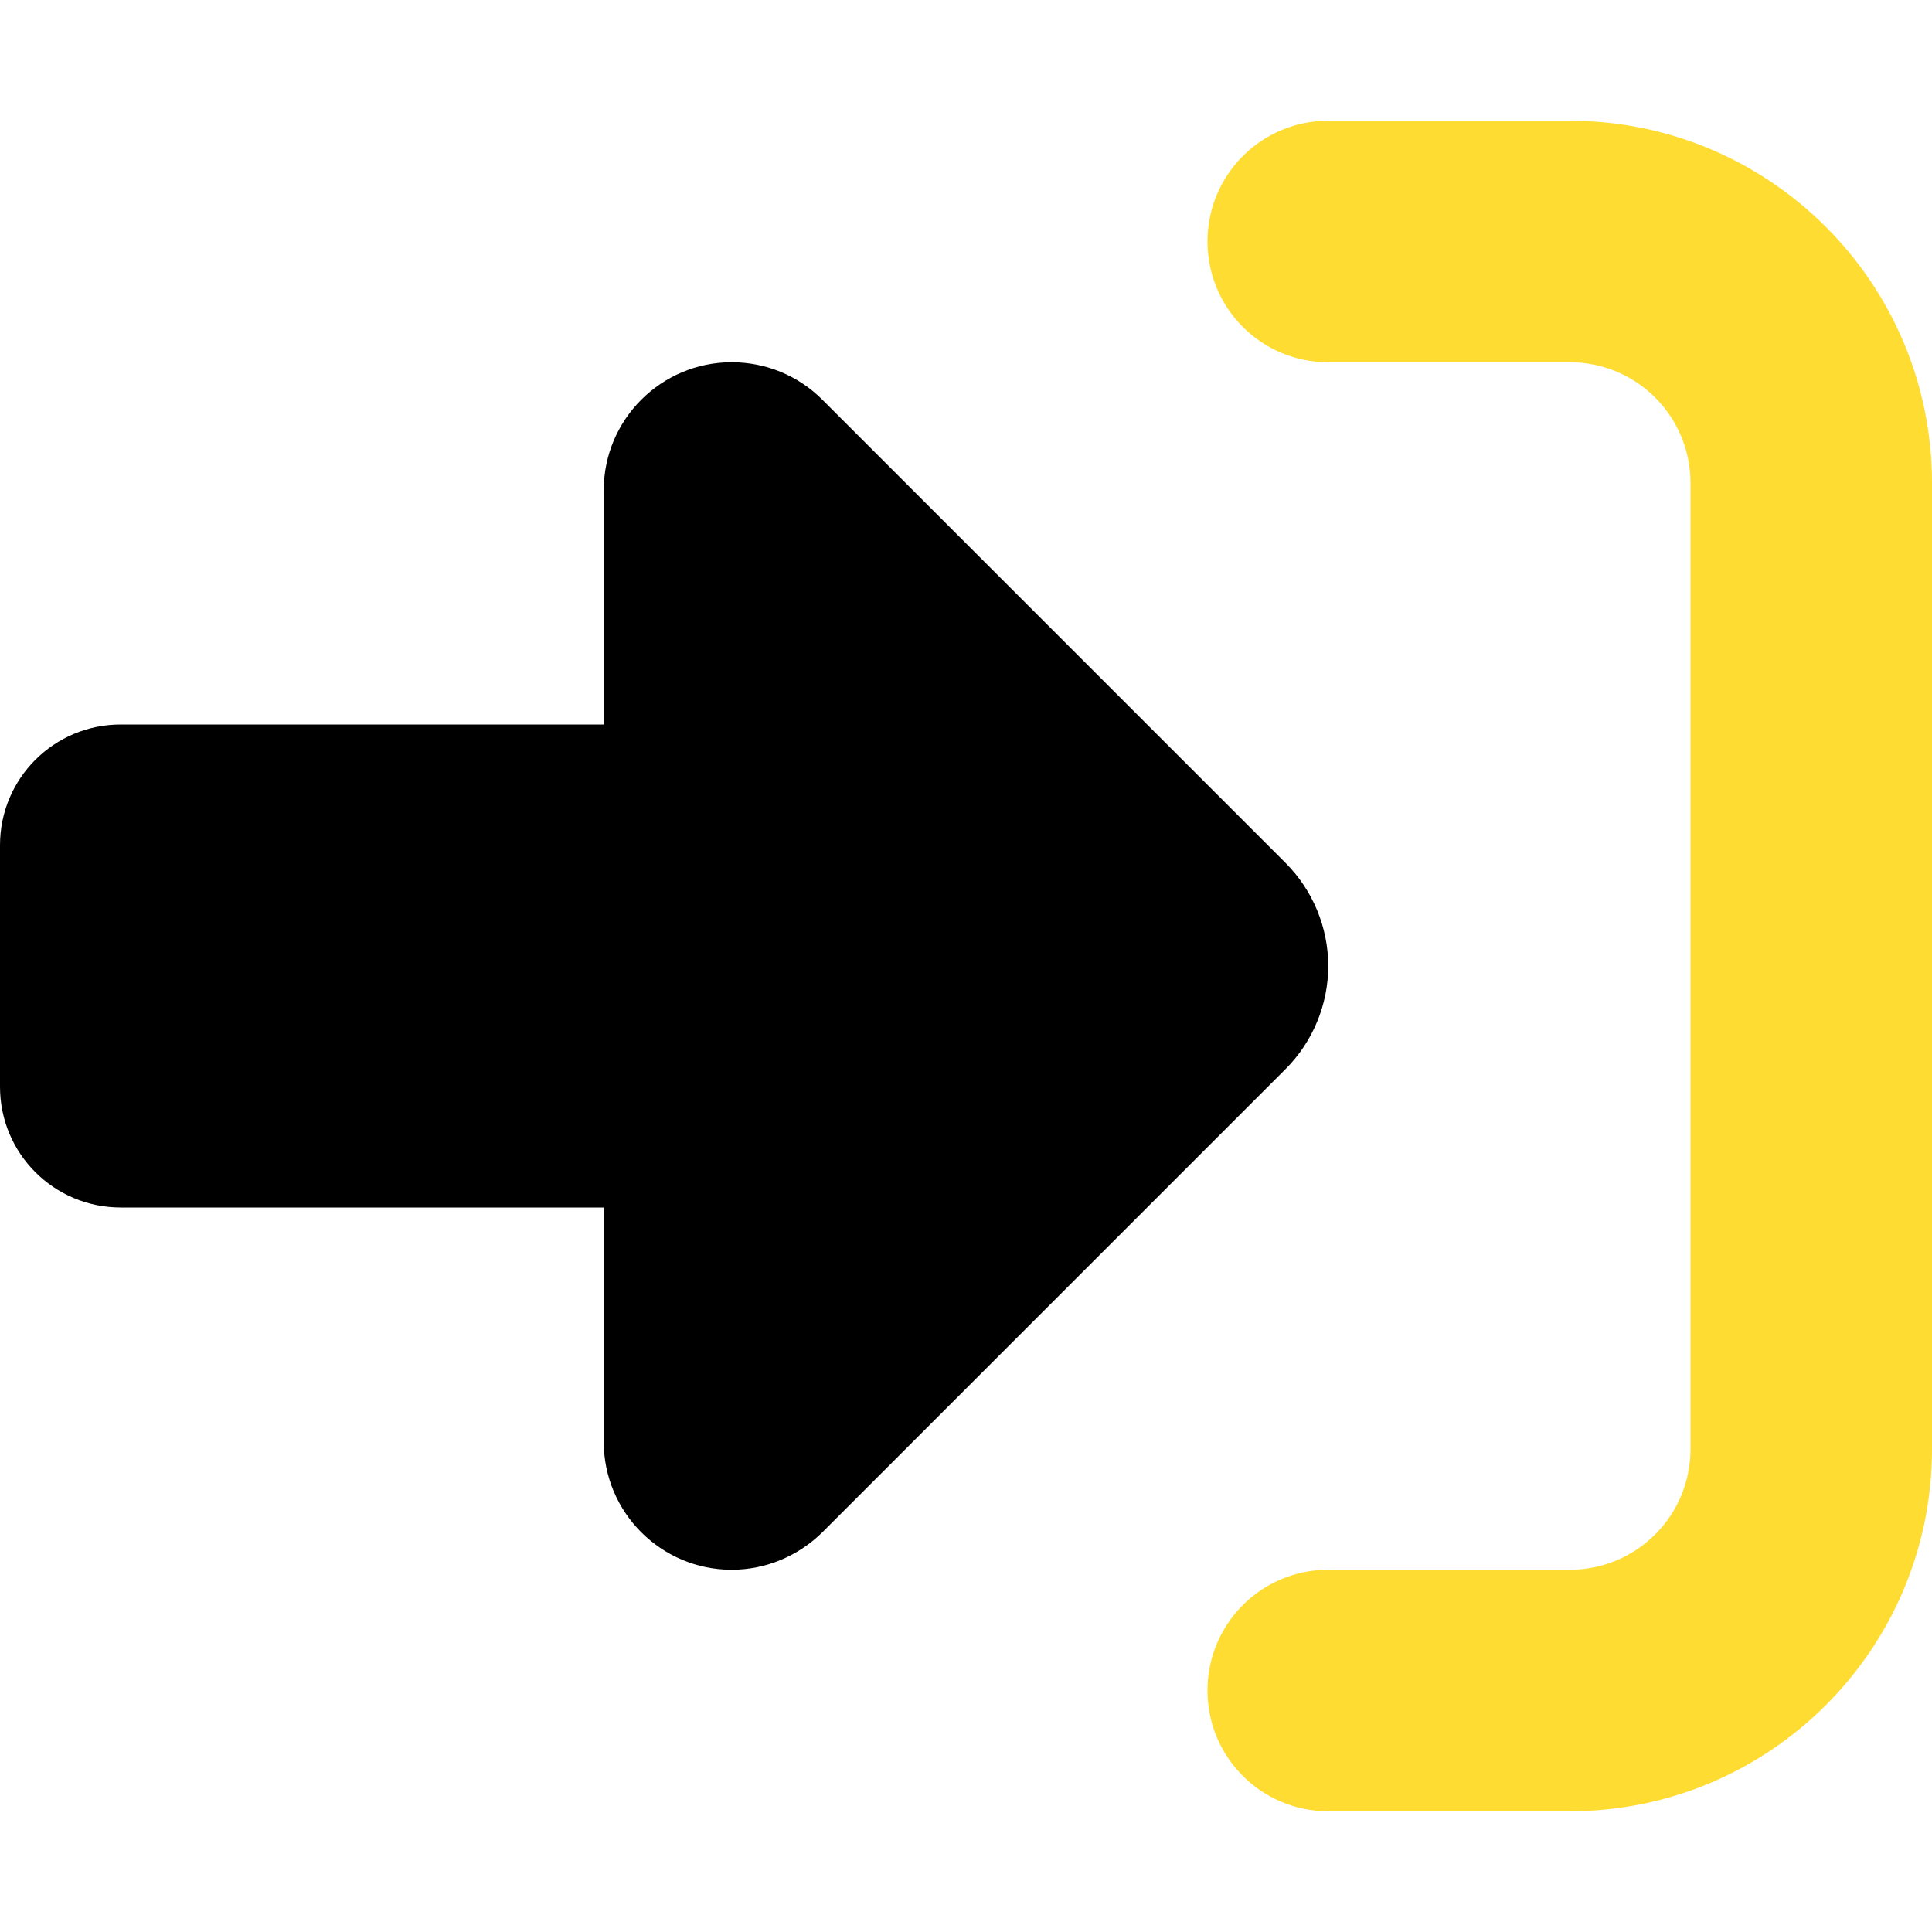 <?xml version="1.0" encoding="utf-8"?>
<!-- Generator: Adobe Illustrator 27.9.0, SVG Export Plug-In . SVG Version: 6.00 Build 0)  -->
<svg version="1.1" id="Layer_1" xmlns="http://www.w3.org/2000/svg" xmlns:xlink="http://www.w3.org/1999/xlink" x="0px" y="0px" viewBox="0 0 512 512" style="enable-background:new 0 0 512 512;" xml:space="preserve">
  <style type="text/css">
	.st0{fill:#FFDC32;enable-background:new    ;}
</style>
  <path d="M340.7,228.7L217.9,105.9c-6.4-6.4-15-9.9-24-9.9c-18.7,0-33.9,15.2-33.9,33.9V192H32c-17.7,0-32,14.3-32,32v64
	c0,17.7,14.3,32,32,32h128v62.1c0,18.7,15.2,33.9,33.9,33.9c9,0,17.6-3.6,24-9.9l122.8-122.8c7.2-7.2,11.3-17.1,11.3-27.3
	S347.9,235.9,340.7,228.7L340.7,228.7z" />
  <path class="st0" d="M320,448c0-17.7,14.3-32,32-32h64c17.7,0,32-14.3,32-32V128c0-17.7-14.3-32-32-32h-64c-17.7,0-32-14.3-32-32
	s14.3-32,32-32h64c53,0,96,43,96,96v256c0,53-43,96-96,96h-64C334.3,480,320,465.7,320,448z" />
</svg>